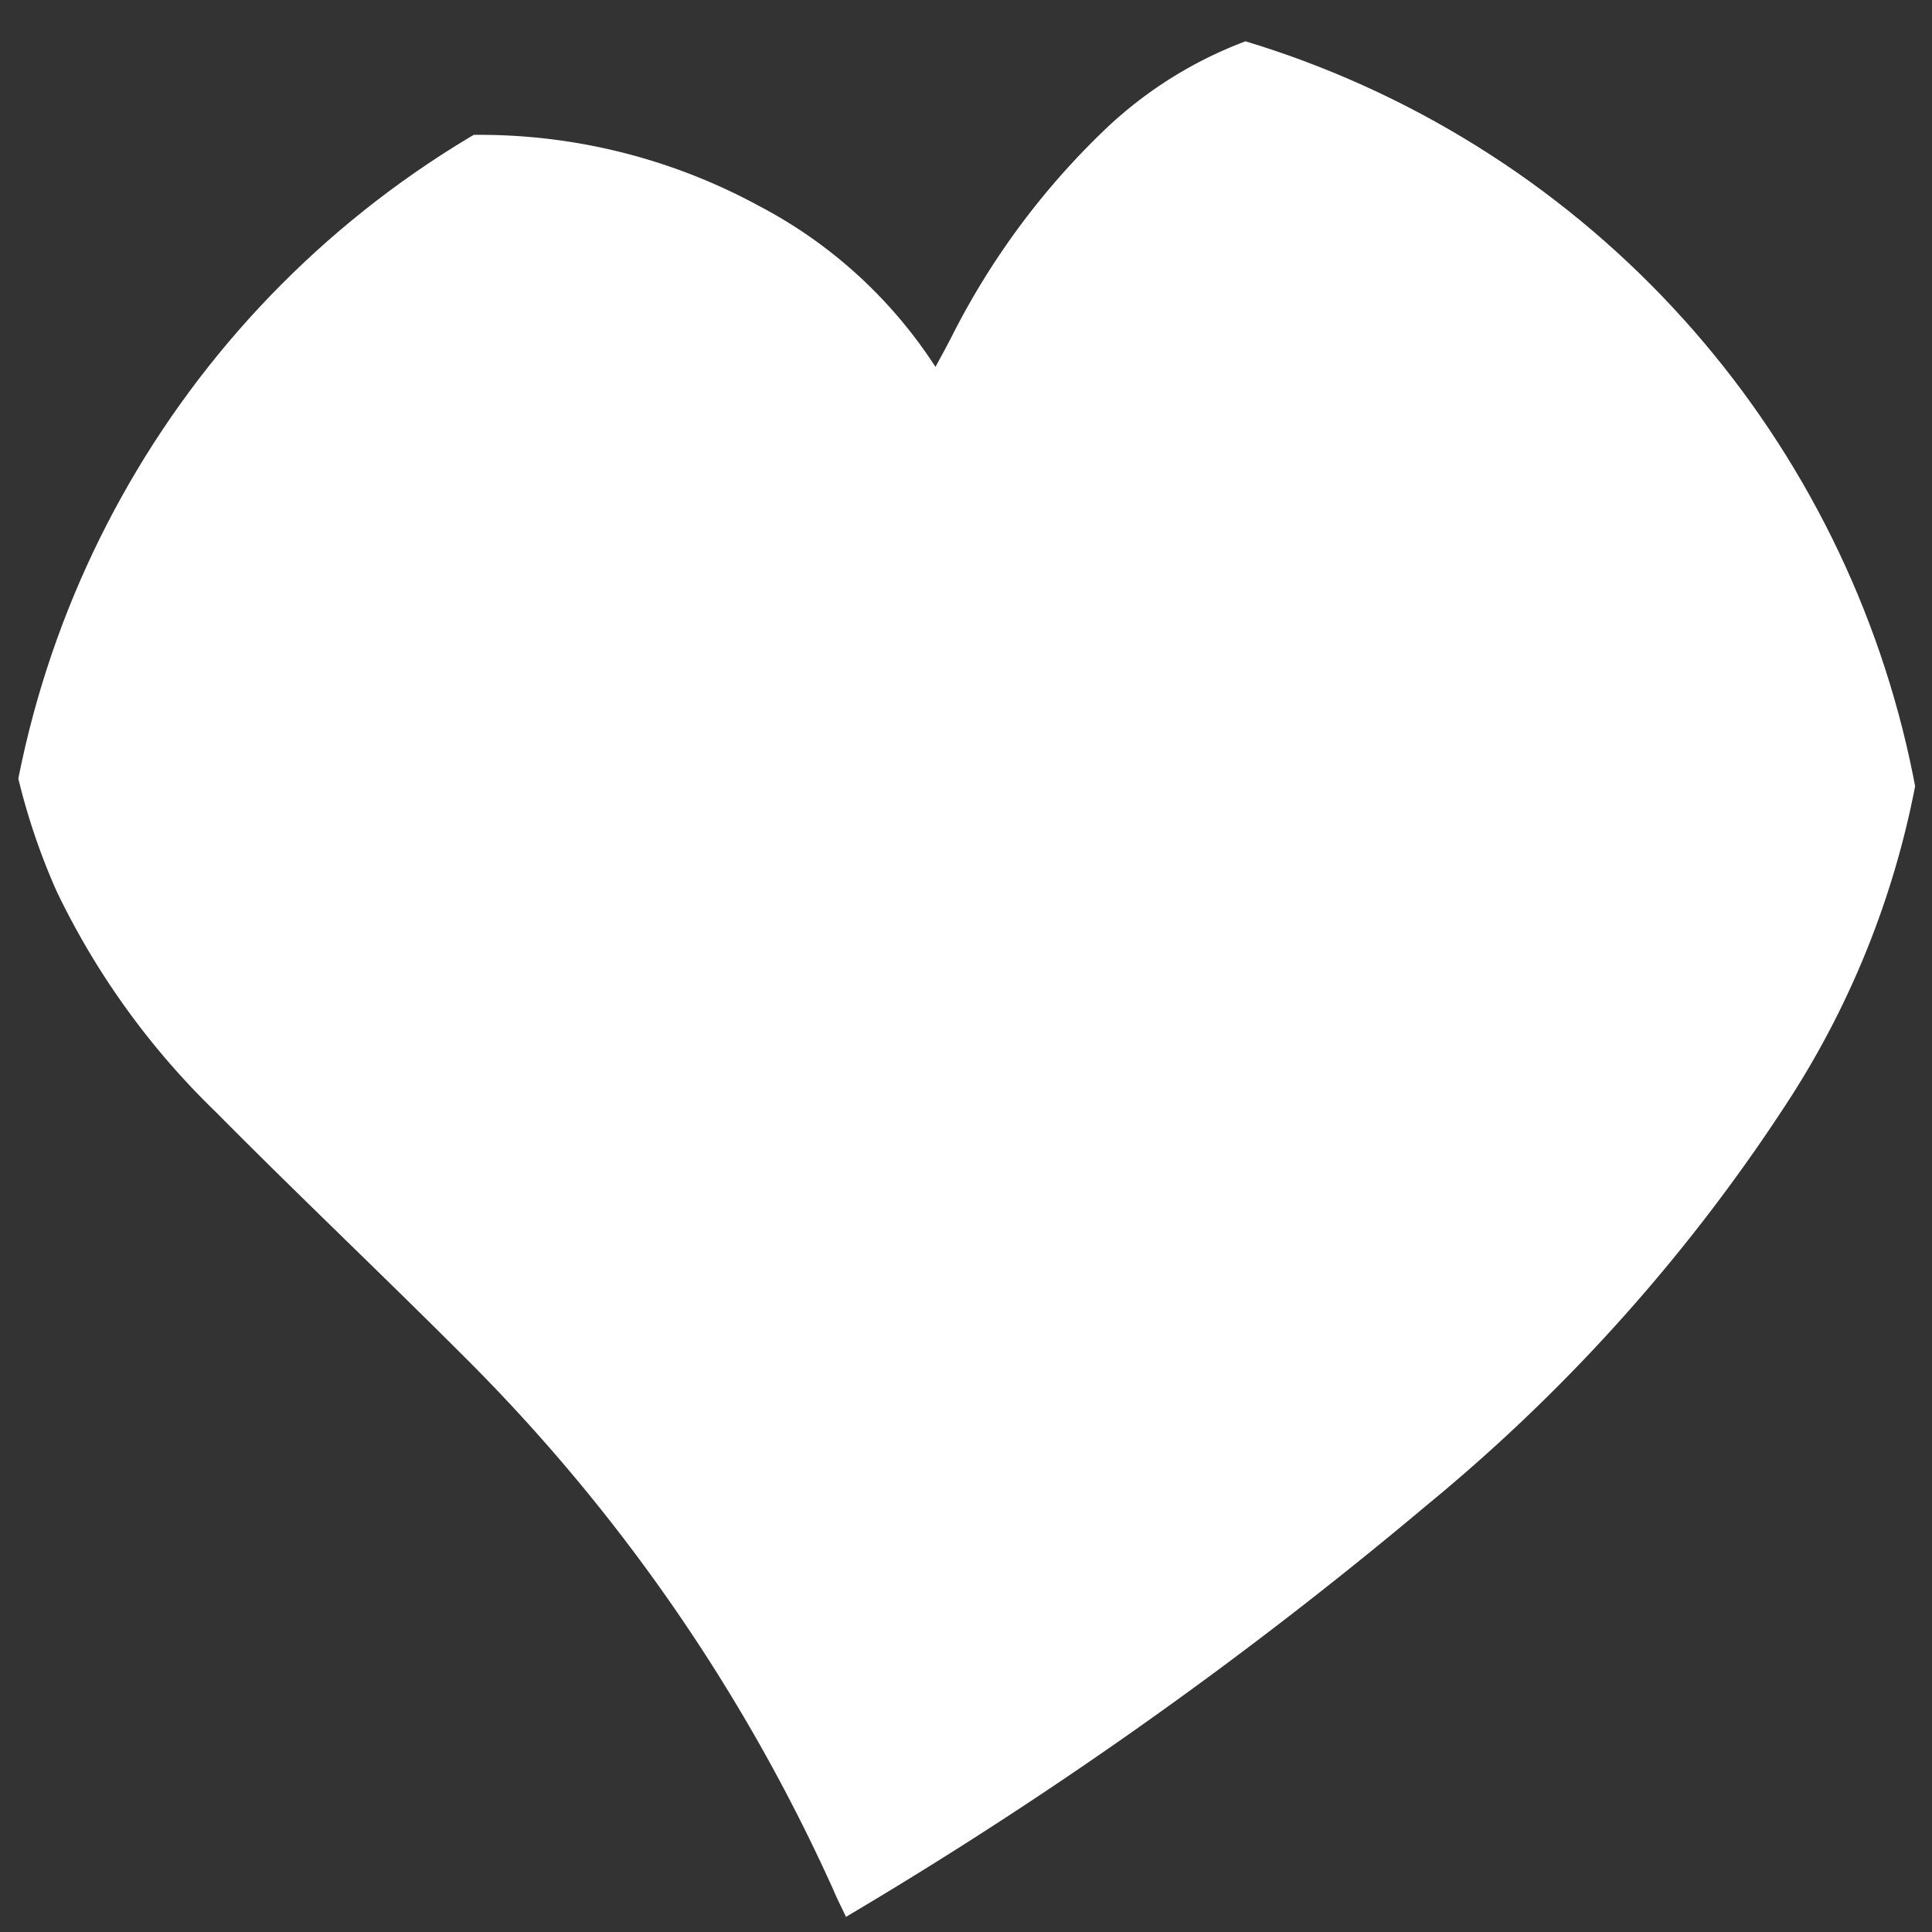 <svg xmlns="http://www.w3.org/2000/svg" xmlns:xlink="http://www.w3.org/1999/xlink" width="46" height="46" viewBox="0 0 46 46">
  <rect x="0" y="0" width="46" height="46" fill="#333333" stroke="none"/>
  <defs>
    <clipPath id="clip-path">
      <circle id="Ellipse_33" data-name="Ellipse 33" cx="23" cy="23" r="23" transform="translate(937 87)" fill="#fff"/>
    </clipPath>
  </defs>
  <g id="Mask_Group_7" data-name="Mask Group 7" transform="translate(-937 -87)" clip-path="url(#clip-path)">
    <path id="np_heart_1724399_000000" d="M45.994,12.663v3.32c-.088.634-.171,1.27-.257,1.9a21.162,21.162,0,0,1-3.06,8.164,42.052,42.052,0,0,1-8.712,9.788h0a103.238,103.238,0,0,1-13.827,9.8c-.106-.225-.212-.428-.3-.64v0a42.658,42.658,0,0,0-8.854-12.76c-1.937-1.937-3.927-3.821-5.855-5.767a18.338,18.338,0,0,1-3.784-5.248A15.61,15.61,0,0,1,.083,13.218,11.37,11.37,0,0,1,1.923,7.7a9.85,9.85,0,0,1,6.56-4.181A13.91,13.91,0,0,1,18.068,4.9a11.155,11.155,0,0,1,4.2,3.832c.142-.262.277-.507.4-.749a18.091,18.091,0,0,1,3.593-4.862A9.875,9.875,0,0,1,34.331.424a12.344,12.344,0,0,1,7.842,3.715A13.507,13.507,0,0,1,45.82,11.59c.054.368.124.722.174,1.073Z" transform="translate(937.005 87.004)" fill="#fff"/>
  </g>
</svg>
